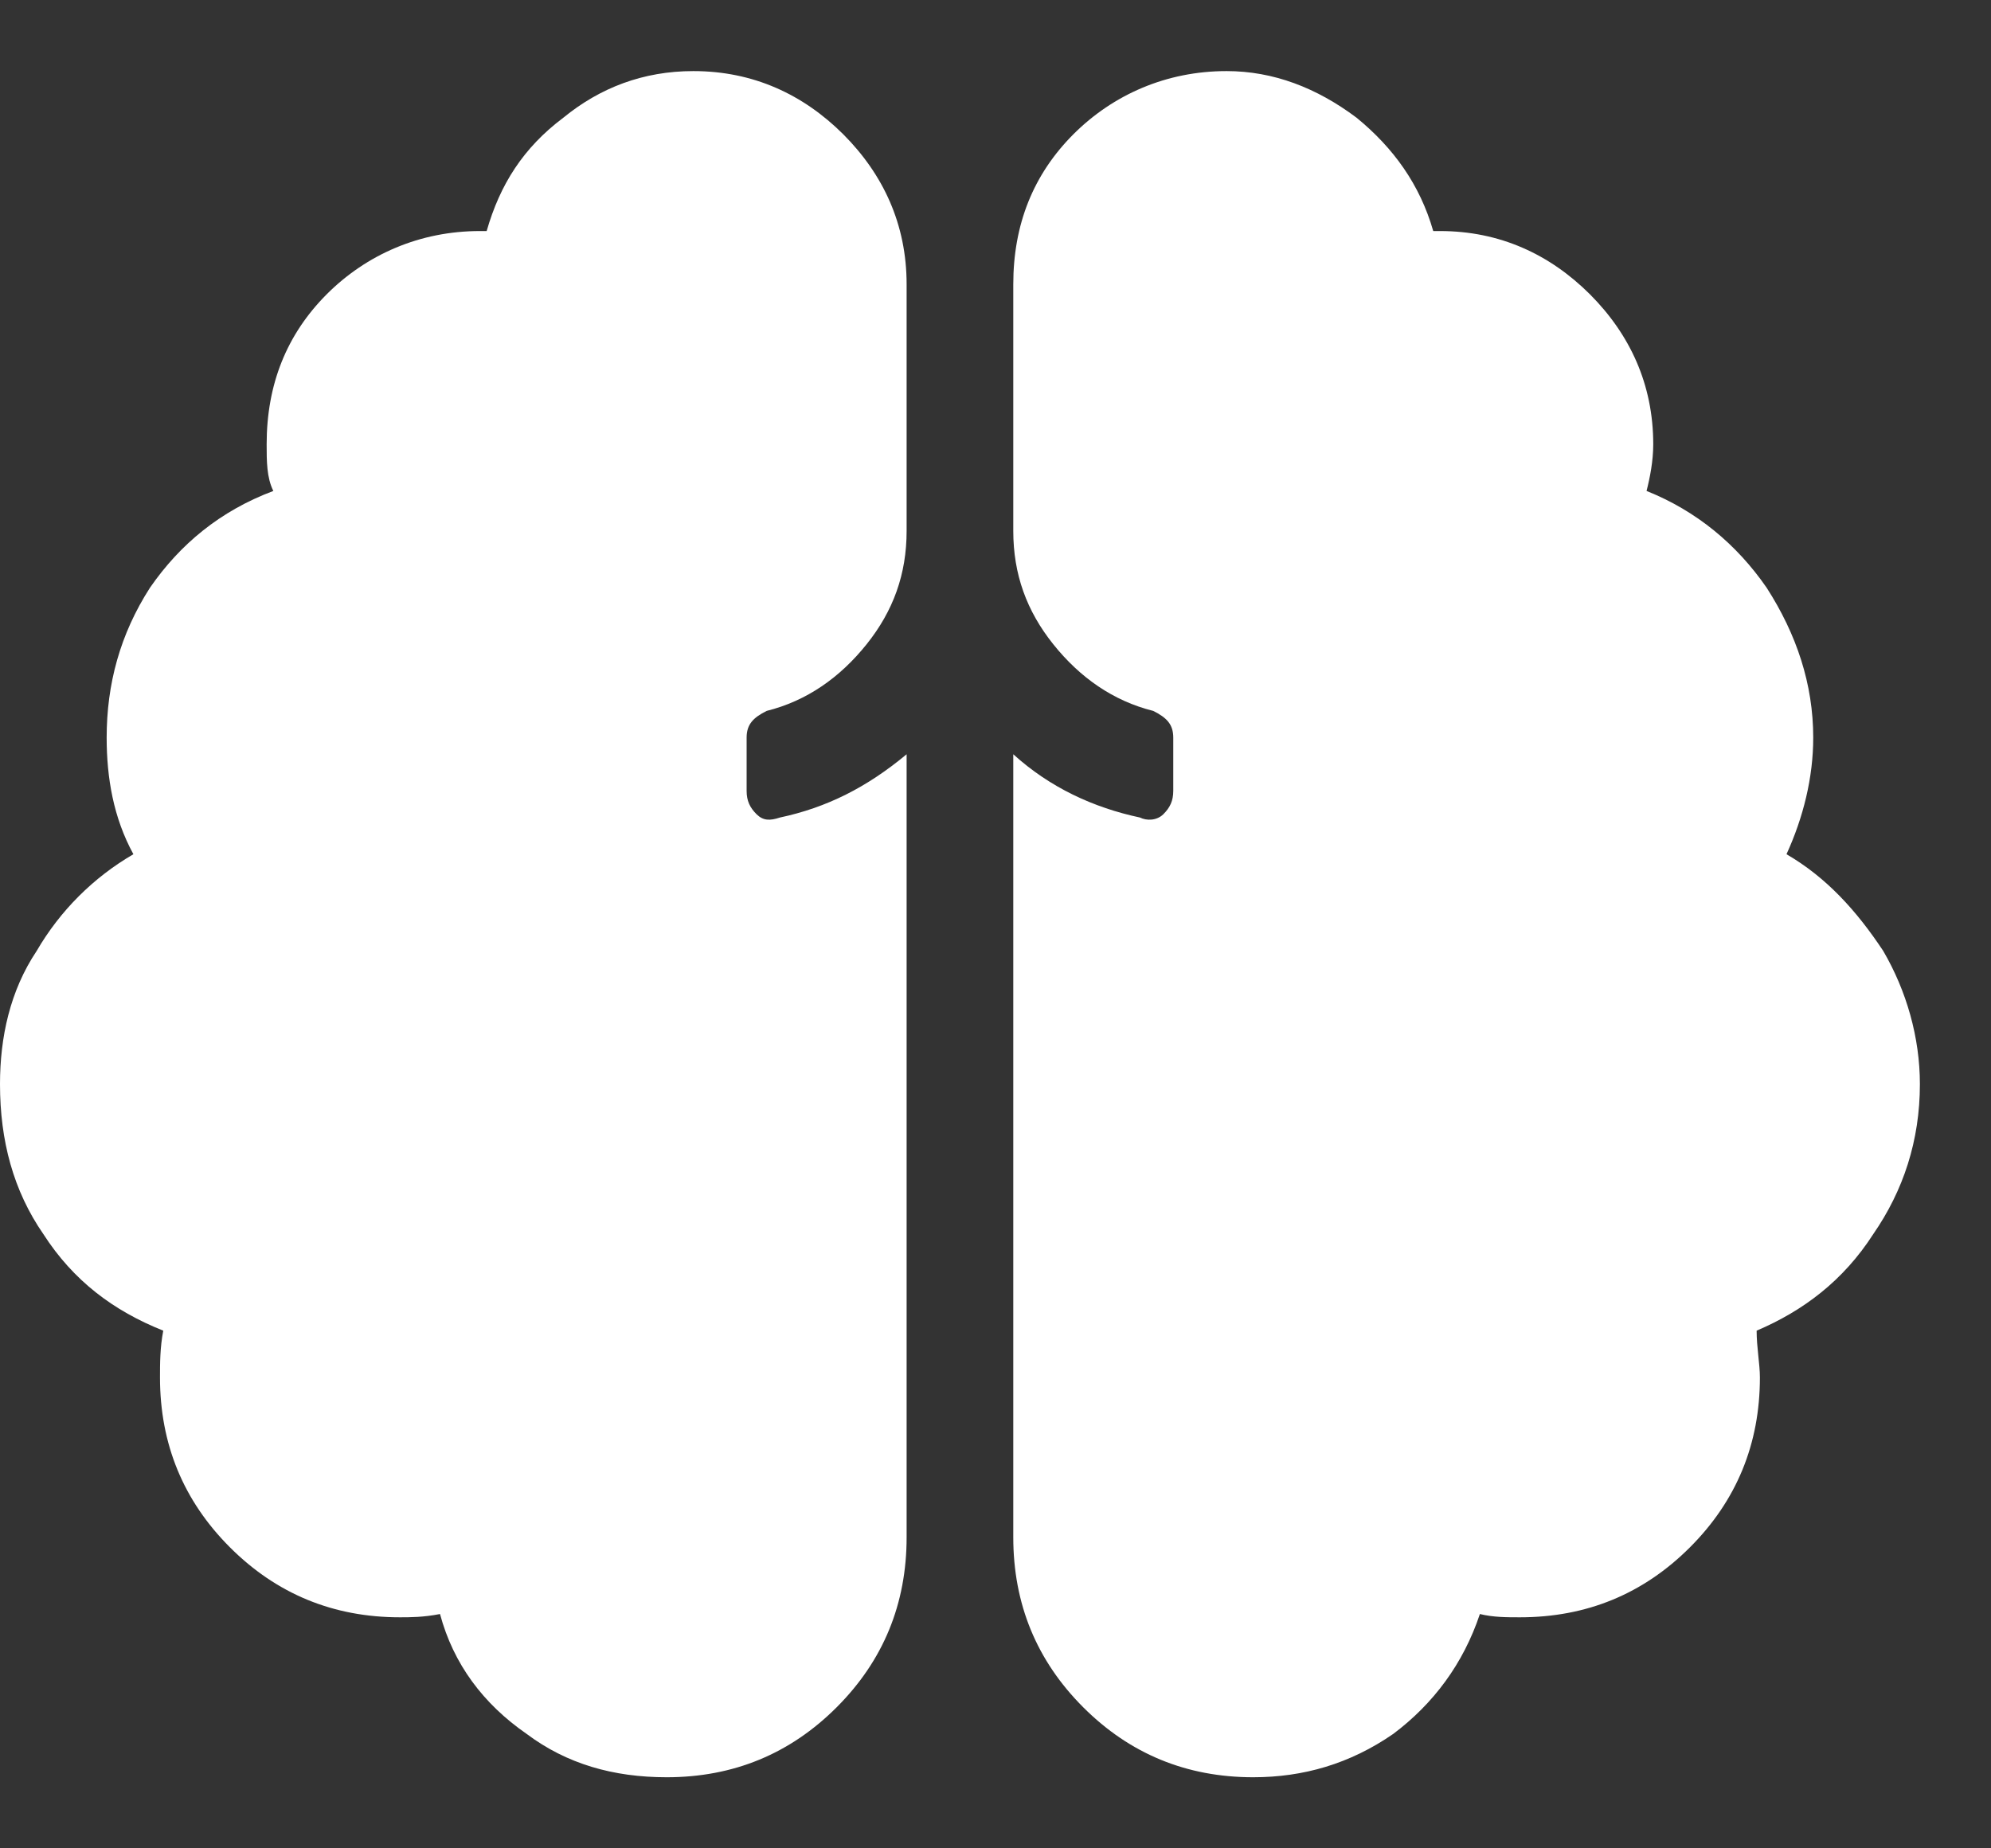 <?xml version="1.0" encoding="UTF-8"?> <svg xmlns="http://www.w3.org/2000/svg" width="14" height="13" viewBox="0 0 14 13" fill="none"><rect x="0" y="0" width="14" height="13" fill="#333333" stroke="none"/><path d="M4.875 0.5C5.297 0.5 5.648 0.664 5.93 0.945C6.211 1.227 6.375 1.578 6.375 2V3.734C6.375 4.039 6.281 4.297 6.094 4.531C5.906 4.766 5.672 4.93 5.391 5C5.297 5.047 5.25 5.094 5.25 5.188V5.562C5.25 5.633 5.273 5.68 5.32 5.727C5.367 5.773 5.414 5.773 5.484 5.75C5.812 5.68 6.094 5.539 6.375 5.305V10.812C6.375 11.281 6.211 11.68 5.883 12.008C5.555 12.336 5.156 12.5 4.688 12.5C4.312 12.5 3.984 12.406 3.703 12.195C3.398 11.984 3.188 11.703 3.094 11.352C2.977 11.375 2.883 11.375 2.812 11.375C2.344 11.375 1.945 11.211 1.617 10.883C1.289 10.555 1.125 10.156 1.125 9.688C1.125 9.594 1.125 9.477 1.148 9.359C0.797 9.219 0.516 9.008 0.305 8.68C0.094 8.375 0 8.023 0 7.625C0 7.297 0.07 6.969 0.258 6.688C0.422 6.406 0.656 6.172 0.938 6.008C0.797 5.75 0.75 5.469 0.75 5.188C0.75 4.812 0.844 4.461 1.055 4.133C1.266 3.828 1.547 3.594 1.922 3.453C1.875 3.359 1.875 3.242 1.875 3.125C1.875 2.703 2.016 2.352 2.297 2.07C2.578 1.789 2.953 1.625 3.375 1.625H3.422C3.516 1.297 3.68 1.039 3.961 0.828C4.219 0.617 4.523 0.5 4.875 0.5ZM13.5 7.625C13.5 8.023 13.383 8.375 13.172 8.68C12.961 9.008 12.68 9.219 12.352 9.359C12.352 9.477 12.375 9.594 12.375 9.688C12.375 10.156 12.211 10.555 11.883 10.883C11.555 11.211 11.156 11.375 10.688 11.375C10.594 11.375 10.5 11.375 10.406 11.352C10.289 11.703 10.078 11.984 9.797 12.195C9.492 12.406 9.164 12.5 8.812 12.5C8.344 12.5 7.945 12.336 7.617 12.008C7.289 11.68 7.125 11.281 7.125 10.812V5.305C7.383 5.539 7.688 5.68 8.016 5.75C8.062 5.773 8.133 5.773 8.18 5.727C8.227 5.68 8.25 5.633 8.25 5.562V5.188C8.25 5.094 8.203 5.047 8.109 5C7.828 4.93 7.594 4.766 7.406 4.531C7.219 4.297 7.125 4.039 7.125 3.734V2C7.125 1.578 7.266 1.227 7.547 0.945C7.828 0.664 8.203 0.5 8.625 0.5C8.953 0.5 9.258 0.617 9.539 0.828C9.797 1.039 9.984 1.297 10.078 1.625H10.125C10.547 1.625 10.898 1.789 11.18 2.07C11.461 2.352 11.625 2.703 11.625 3.125C11.625 3.242 11.602 3.359 11.578 3.453C11.93 3.594 12.211 3.828 12.422 4.133C12.633 4.461 12.75 4.812 12.75 5.188C12.75 5.469 12.68 5.75 12.562 6.008C12.844 6.172 13.055 6.406 13.242 6.688C13.406 6.969 13.5 7.297 13.5 7.625Z" fill="white"></path></svg> 